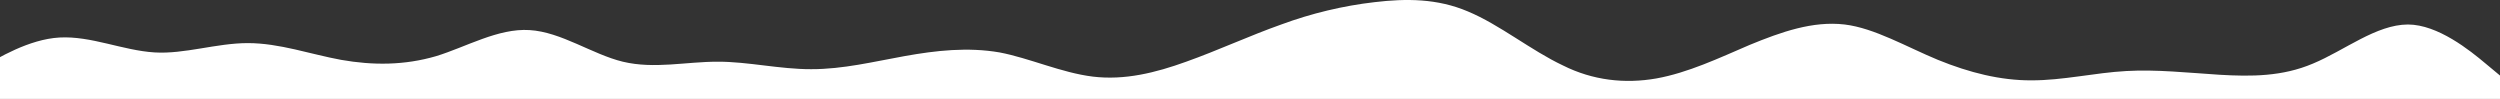 <?xml version="1.0" encoding="UTF-8"?> <svg xmlns="http://www.w3.org/2000/svg" width="1920" height="76" viewBox="0 0 1920 76" fill="none"><rect x="0" y="0" width="1920" height="76" fill="#333333" stroke="none"/><path d="M1921 58.841L1908.97 48.84C1896.93 38.732 1872.33 18.892 1849.34 18.811C1824.87 18.892 1800.66 38.732 1776.33 48.84C1752.8 58.841 1729 58.841 1704.67 57.42C1680.6 55.892 1655.99 53.21 1633.01 54.551C1608.53 55.892 1584.33 61.79 1559.99 61.71C1536.47 61.79 1512.67 55.892 1488.33 45.971C1464.27 36.051 1439.66 21.573 1416.67 18.811C1392.2 15.943 1368 24.522 1343.66 34.523C1320.13 44.631 1296.34 55.892 1272 60.262C1247.93 64.471 1223.33 61.79 1200.34 50.261C1175.87 38.732 1151.66 18.892 1127.33 8.784C1103.8 -1.217 1080 -1.217 1055.67 1.652C1031.6 4.414 1006.99 10.312 984.006 18.811C959.534 27.471 935.331 38.732 910.994 47.392C887.468 55.892 863.671 61.79 839.333 58.841C815.266 55.892 790.658 44.631 767.673 40.261C743.2 36.051 718.998 38.732 694.66 43.102C671.134 47.312 647.338 53.21 623 53.13C598.933 53.21 574.325 47.312 551.34 47.392C526.867 47.312 502.665 53.21 478.327 47.392C454.801 41.681 431.004 24.522 406.667 23.101C382.6 21.573 357.992 36.051 335.006 43.102C310.534 50.261 286.331 50.261 261.994 45.971C238.468 41.681 214.671 33.102 190.333 33.102C166.266 33.102 141.658 41.681 118.673 40.261C94.2 38.732 69.998 27.471 45.66 28.812C22.134 30.153 -1.662 44.631 -13.831 51.682L-26 58.841V76H-13.966C-1.933 76 22.675 76 45.66 76C70.133 76 94.335 76 118.673 76C142.199 76 165.996 76 190.333 76C214.4 76 239.008 76 261.994 76C286.466 76 310.669 76 335.006 76C358.533 76 382.329 76 406.667 76C430.734 76 455.342 76 478.327 76C502.8 76 527.002 76 551.34 76C574.866 76 598.663 76 623 76C647.067 76 671.675 76 694.66 76C719.133 76 743.335 76 767.673 76C791.199 76 814.996 76 839.333 76C863.4 76 888.008 76 910.994 76C935.466 76 959.669 76 984.006 76C1007.53 76 1031.33 76 1055.67 76C1079.73 76 1104.34 76 1127.33 76C1151.8 76 1176 76 1200.34 76C1223.87 76 1247.66 76 1272 76C1296.07 76 1320.68 76 1343.66 76C1368.13 76 1392.34 76 1416.67 76C1440.2 76 1464 76 1488.33 76C1512.4 76 1537.01 76 1559.99 76C1584.47 76 1608.67 76 1633.01 76C1656.53 76 1680.33 76 1704.67 76C1728.73 76 1753.34 76 1776.33 76C1800.8 76 1825 76 1849.34 76C1872.87 76 1896.66 76 1908.83 76H1921V58.841Z" fill="white"></path></svg> 